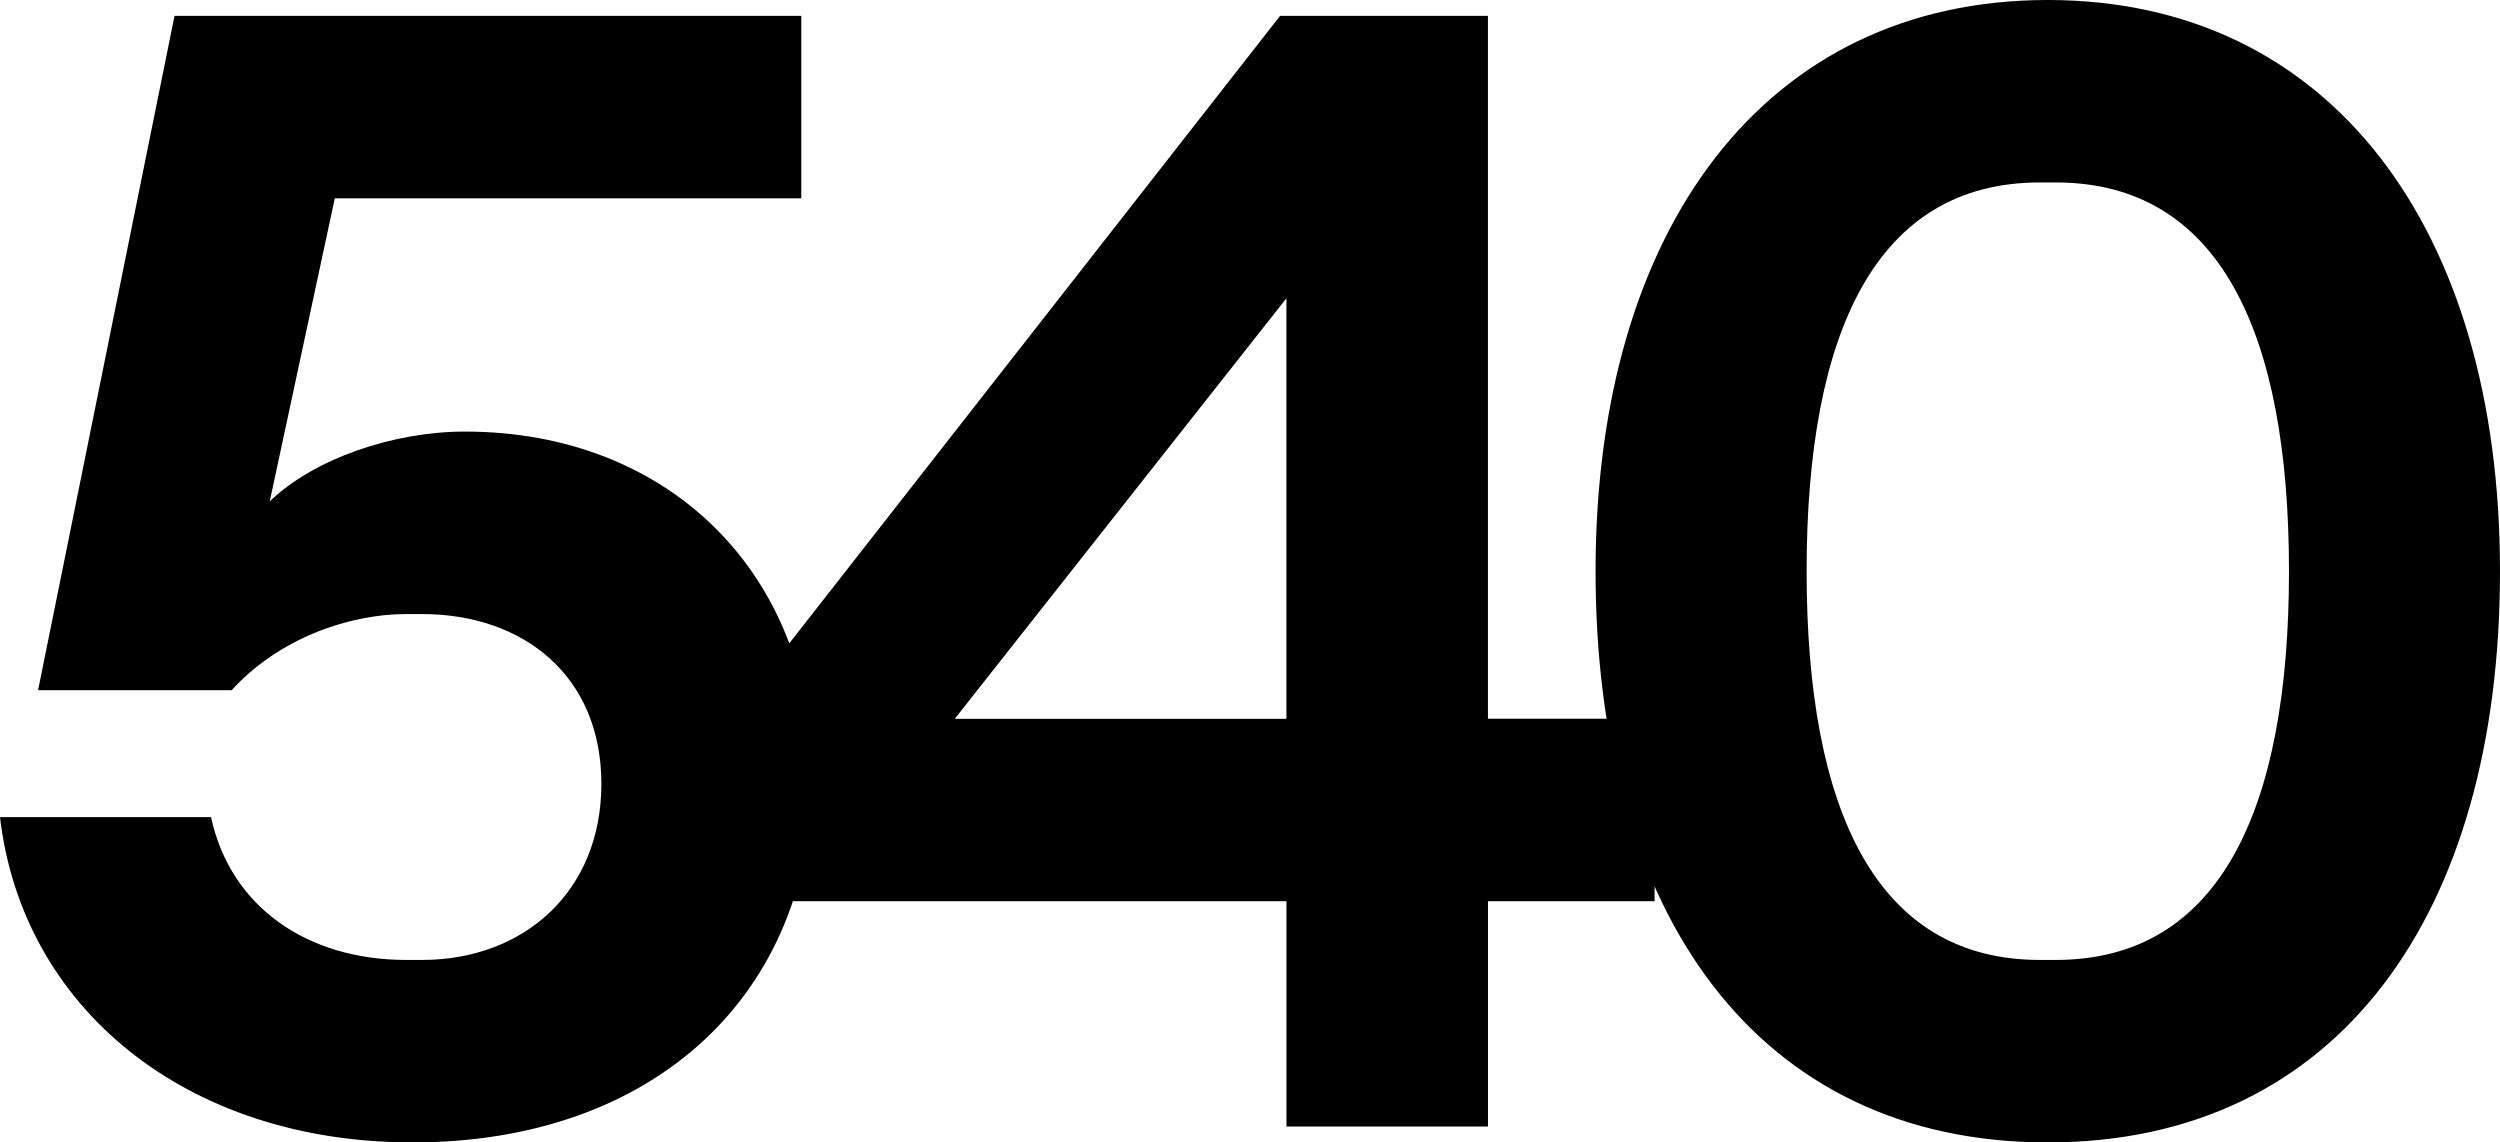 <?xml version="1.0" encoding="UTF-8"?>
<svg id="Capa_1" xmlns="http://www.w3.org/2000/svg" version="1.1" viewBox="0 0 75.705 34.595">
  <!-- Generator: Adobe Illustrator 29.4.0, SVG Export Plug-In . SVG Version: 2.1.0 Build 2)  -->
  <path d="M24.601,23.496c0-6.102-4.325-10.427-10.523-10.427-2.162,0-4.565.817-5.91,2.114l1.97-9.177h14.126V.48H5.285L1.153,20.901h5.862c1.393-1.537,3.508-2.306,5.286-2.306h.48c3.075,0,5.43,1.874,5.43,5.141,0,3.267-2.354,5.333-5.43,5.333h-.48c-3.027,0-5.333-1.634-5.91-4.324H0c.673,5.766,5.622,9.85,12.493,9.85,7.351,0,12.108-4.517,12.108-11.099ZM45.058,21.766V.48h-6.294l-16.048,20.517v6.294h16.241v6.823h6.102v-6.823h5.045v-5.526h-5.045ZM28.913,21.766l10.042-12.733v12.733h-10.042ZM48.317,17.297c0,10.379,4.901,17.298,13.694,17.298,8.793,0,13.694-6.919,13.694-17.298C75.705,6.919,70.564-0,62.011-0,53.458-0,48.317,6.919,48.317,17.297ZM61.771,29.069c-4.949,0-7.063-4.517-7.063-11.772,0-7.255,2.114-11.772,7.063-11.772h.481c4.949,0,7.063,4.517,7.063,11.772,0,7.255-2.114,11.772-7.063,11.772,0,0-.481,0-.481 0Z"/>
</svg>